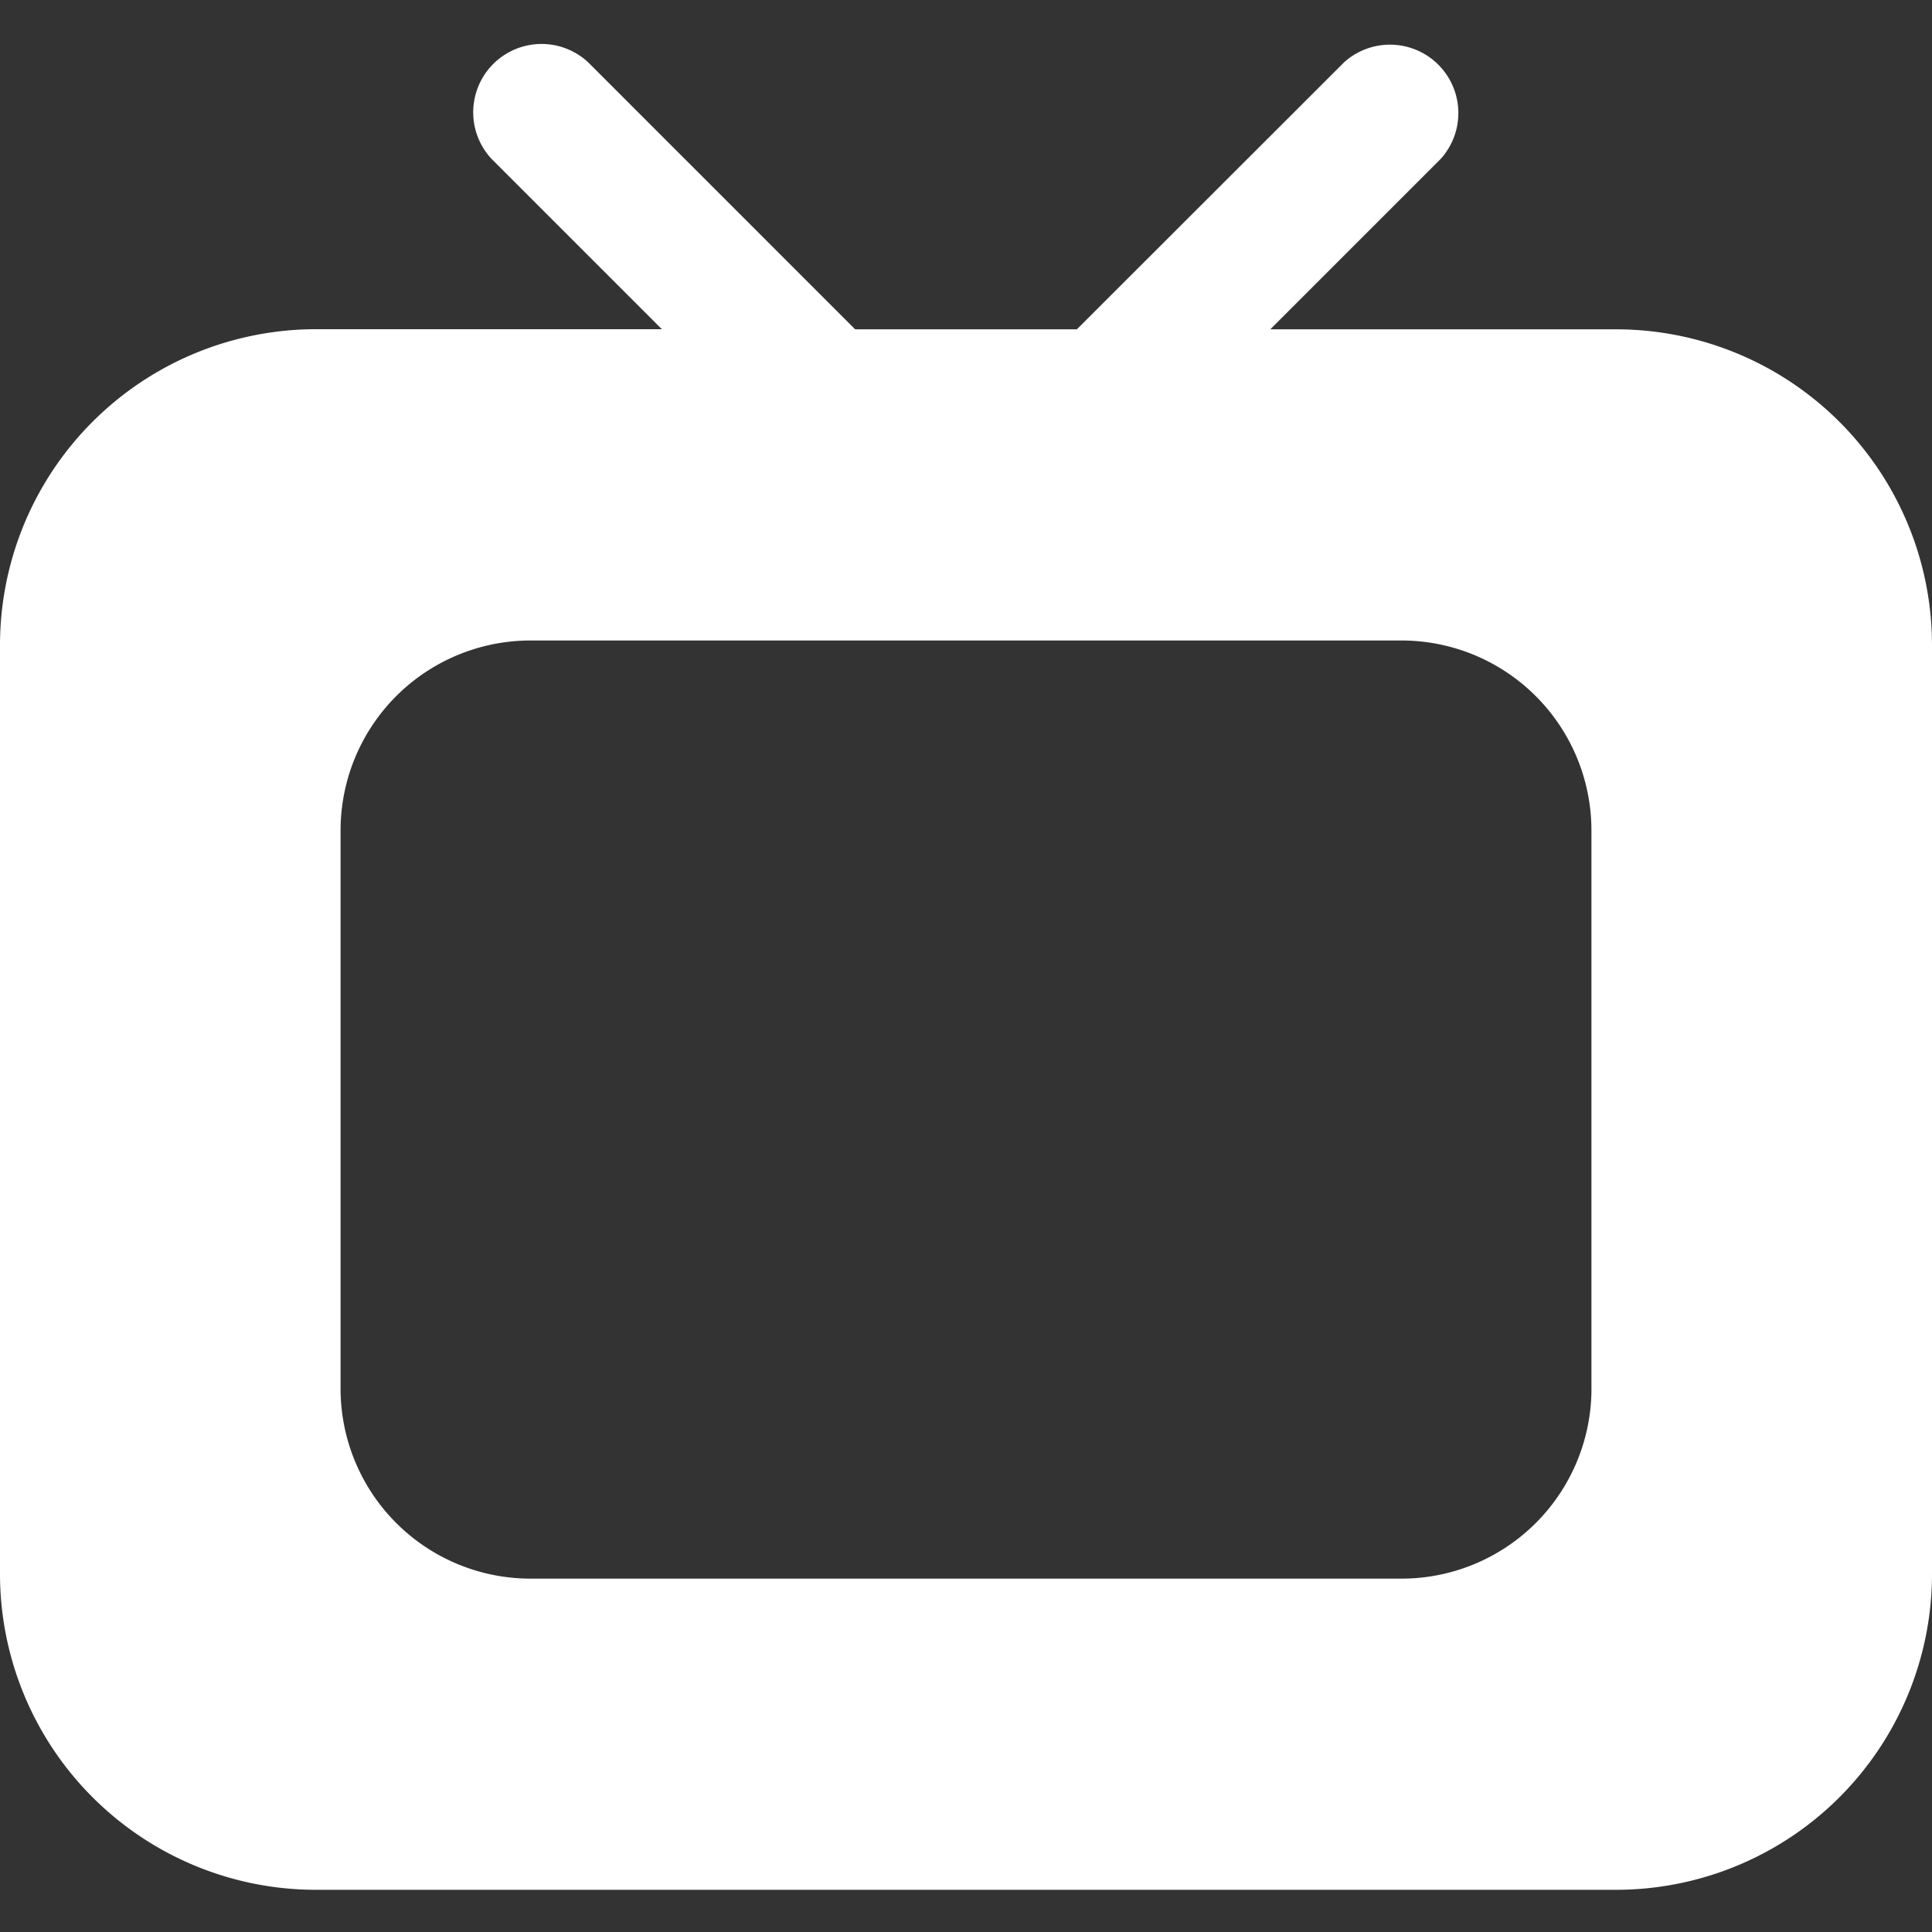<svg id="レイヤー_1" data-name="レイヤー 1" xmlns="http://www.w3.org/2000/svg" viewBox="0 0 500 500"><rect x="0" y="0" width="500" height="500" fill="#333333" stroke="none"/><defs><style>.cls-1{fill:#fff;}</style></defs><title>アートボード 7 のコピー 5</title><path class="cls-1" d="M418.23,85.23H328.75l44.1-44.1a17.7,17.7,0,0,0-25-25L278.69,85.23H221.31L152.19,16.1a17.69,17.69,0,0,0-25,25l44.1,44.1H81.77A81.78,81.78,0,0,0,0,167V407.31a81.78,81.78,0,0,0,81.77,81.77H418.23A81.77,81.77,0,0,0,500,407.31V167A81.76,81.76,0,0,0,418.23,85.23Zm-6.36,274.16a49.17,49.17,0,0,1-49.16,49.16H137.3a49.17,49.17,0,0,1-49.16-49.16V214.91a49.16,49.16,0,0,1,49.16-49.15H362.7a49.16,49.16,0,0,1,49.16,49.15V359.38Z"/></svg>